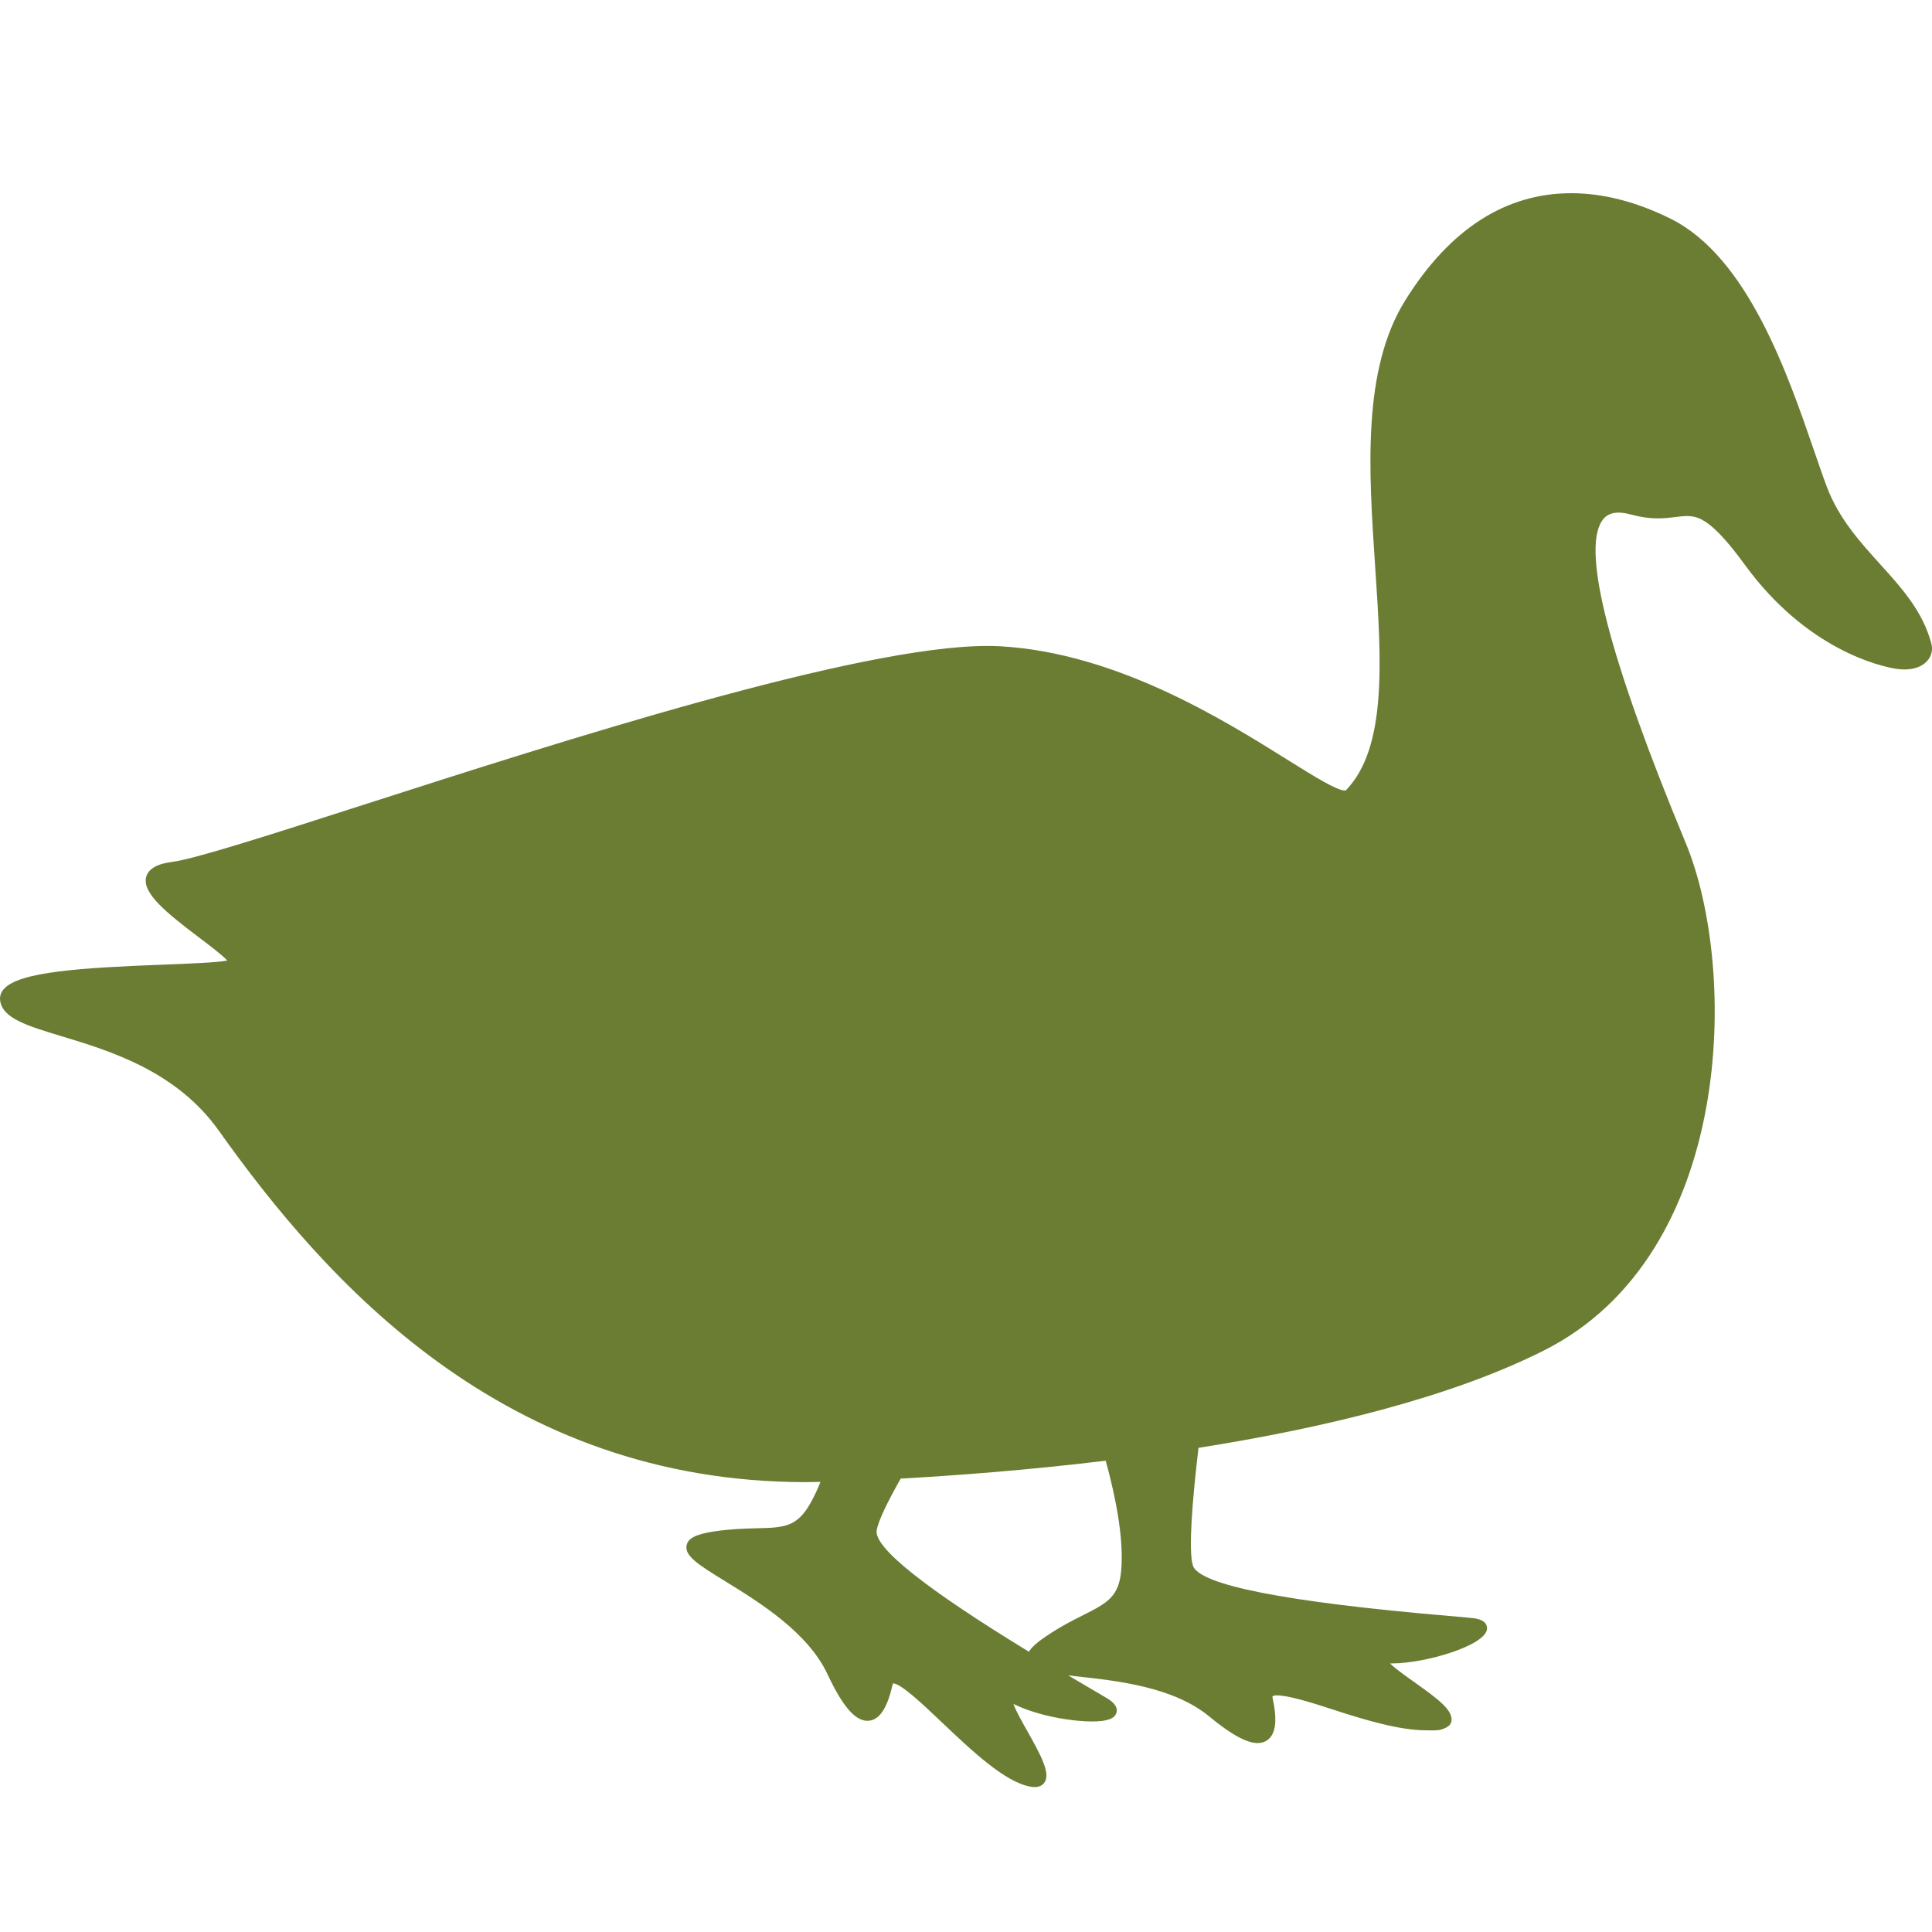 <?xml version="1.0" encoding="UTF-8"?>
<svg xmlns="http://www.w3.org/2000/svg" width="35" height="35" viewBox="0 0 35 35" fill="none">
  <g clip-path="url(#clip0)">
    <path d="M34.987 11.654C34.831 11.073 34.455 10.657 34.057 10.217C33.693 9.814 33.316 9.398 33.099 8.83C33.028 8.643 32.952 8.421 32.863 8.163C32.383 6.767 31.658 4.656 30.268 3.964C29.649 3.656 29.042 3.5 28.465 3.5C27.274 3.5 26.264 4.151 25.461 5.435C24.673 6.697 24.795 8.516 24.913 10.275C25.026 11.958 25.133 13.549 24.379 14.32C24.379 14.32 24.375 14.321 24.365 14.321C24.216 14.321 23.802 14.063 23.324 13.764C22.166 13.04 20.228 11.829 18.125 11.708C18.05 11.704 17.97 11.702 17.886 11.702C15.535 11.702 10.152 13.433 6.59 14.578C4.886 15.126 3.54 15.559 3.115 15.615C3.014 15.629 2.705 15.67 2.648 15.887C2.573 16.177 3.003 16.528 3.617 16.992C3.797 17.128 4.031 17.305 4.117 17.401C3.937 17.438 3.426 17.457 2.969 17.475C1.487 17.532 0.331 17.601 0.064 17.924C0.013 17.985 -0.008 18.056 0.003 18.129C0.048 18.449 0.491 18.583 1.105 18.769C1.986 19.035 3.193 19.399 3.963 20.482C5.908 23.216 9.126 26.85 14.597 26.85C14.685 26.85 14.774 26.848 14.864 26.846C14.805 26.993 14.741 27.129 14.671 27.25C14.429 27.669 14.187 27.675 13.706 27.686C13.489 27.692 13.245 27.698 12.943 27.742C12.611 27.792 12.465 27.865 12.438 27.995C12.399 28.19 12.661 28.352 13.137 28.645C13.77 29.036 14.636 29.571 14.993 30.334C15.261 30.907 15.491 31.174 15.714 31.174C15.714 31.174 15.714 31.174 15.714 31.174C15.921 31.174 16.07 30.962 16.168 30.526C16.173 30.502 16.18 30.495 16.181 30.497C16.32 30.497 16.716 30.872 17.065 31.204C17.604 31.715 18.214 32.295 18.679 32.369C18.703 32.373 18.724 32.375 18.744 32.375C18.857 32.375 18.908 32.315 18.929 32.28C19.023 32.117 18.871 31.821 18.608 31.355C18.521 31.201 18.398 30.983 18.359 30.869C18.371 30.874 18.384 30.88 18.4 30.887C18.812 31.083 19.407 31.186 19.782 31.186C20.058 31.186 20.195 31.136 20.226 31.026C20.263 30.895 20.113 30.802 20.063 30.771C19.992 30.727 19.86 30.65 19.687 30.549C19.573 30.482 19.462 30.417 19.353 30.352C19.405 30.358 19.459 30.364 19.517 30.37C20.255 30.451 21.265 30.562 21.911 31.099C22.3 31.421 22.585 31.577 22.784 31.577C22.881 31.577 22.962 31.539 23.017 31.469C23.119 31.341 23.131 31.11 23.055 30.765C23.051 30.745 23.052 30.733 23.052 30.731C23.055 30.729 23.075 30.713 23.129 30.713C23.331 30.713 23.731 30.833 24.154 30.972C24.72 31.158 25.362 31.346 25.82 31.346C25.82 31.346 25.82 31.346 25.821 31.346C25.93 31.346 26.026 31.356 26.108 31.332C26.244 31.292 26.285 31.238 26.294 31.18C26.326 30.984 26.057 30.782 25.613 30.467C25.47 30.366 25.266 30.221 25.183 30.135C25.195 30.134 25.209 30.134 25.227 30.134C25.813 30.134 26.922 29.811 26.939 29.506C26.943 29.432 26.901 29.338 26.682 29.314C26.598 29.304 26.447 29.291 26.247 29.274C23.275 29.02 21.715 28.712 21.609 28.358C21.528 28.085 21.598 27.194 21.712 26.229C23.947 25.876 26.262 25.325 27.968 24.466C31.437 22.721 31.485 17.553 30.539 15.273C29.163 11.957 28.652 9.993 29.021 9.436C29.121 9.285 29.293 9.251 29.555 9.323C29.721 9.368 29.878 9.391 30.035 9.391C30.155 9.391 30.258 9.378 30.35 9.367C30.424 9.358 30.494 9.349 30.56 9.349C30.774 9.349 31.016 9.417 31.609 10.231C32.734 11.776 34.07 12.069 34.326 12.112C34.387 12.123 34.446 12.128 34.5 12.128C34.501 12.128 34.501 12.128 34.501 12.128C34.692 12.128 34.845 12.065 34.931 11.952C34.996 11.866 35.016 11.76 34.987 11.654ZM18.64 29.923C16.762 28.776 15.835 28.038 15.882 27.726C15.908 27.557 16.076 27.212 16.317 26.786C17.313 26.731 18.616 26.633 20.031 26.462C20.224 27.165 20.359 27.891 20.312 28.448C20.27 28.932 20.054 29.041 19.624 29.259C19.431 29.356 19.212 29.467 18.959 29.637C18.791 29.749 18.689 29.84 18.64 29.923Z" fill="#465D00" fill-opacity="0.8"></path>
  </g>
  <defs>
    <clipPath id="clip0">
      <rect width="35" height="35" fill="white"></rect>
    </clipPath>
  </defs>
</svg>
